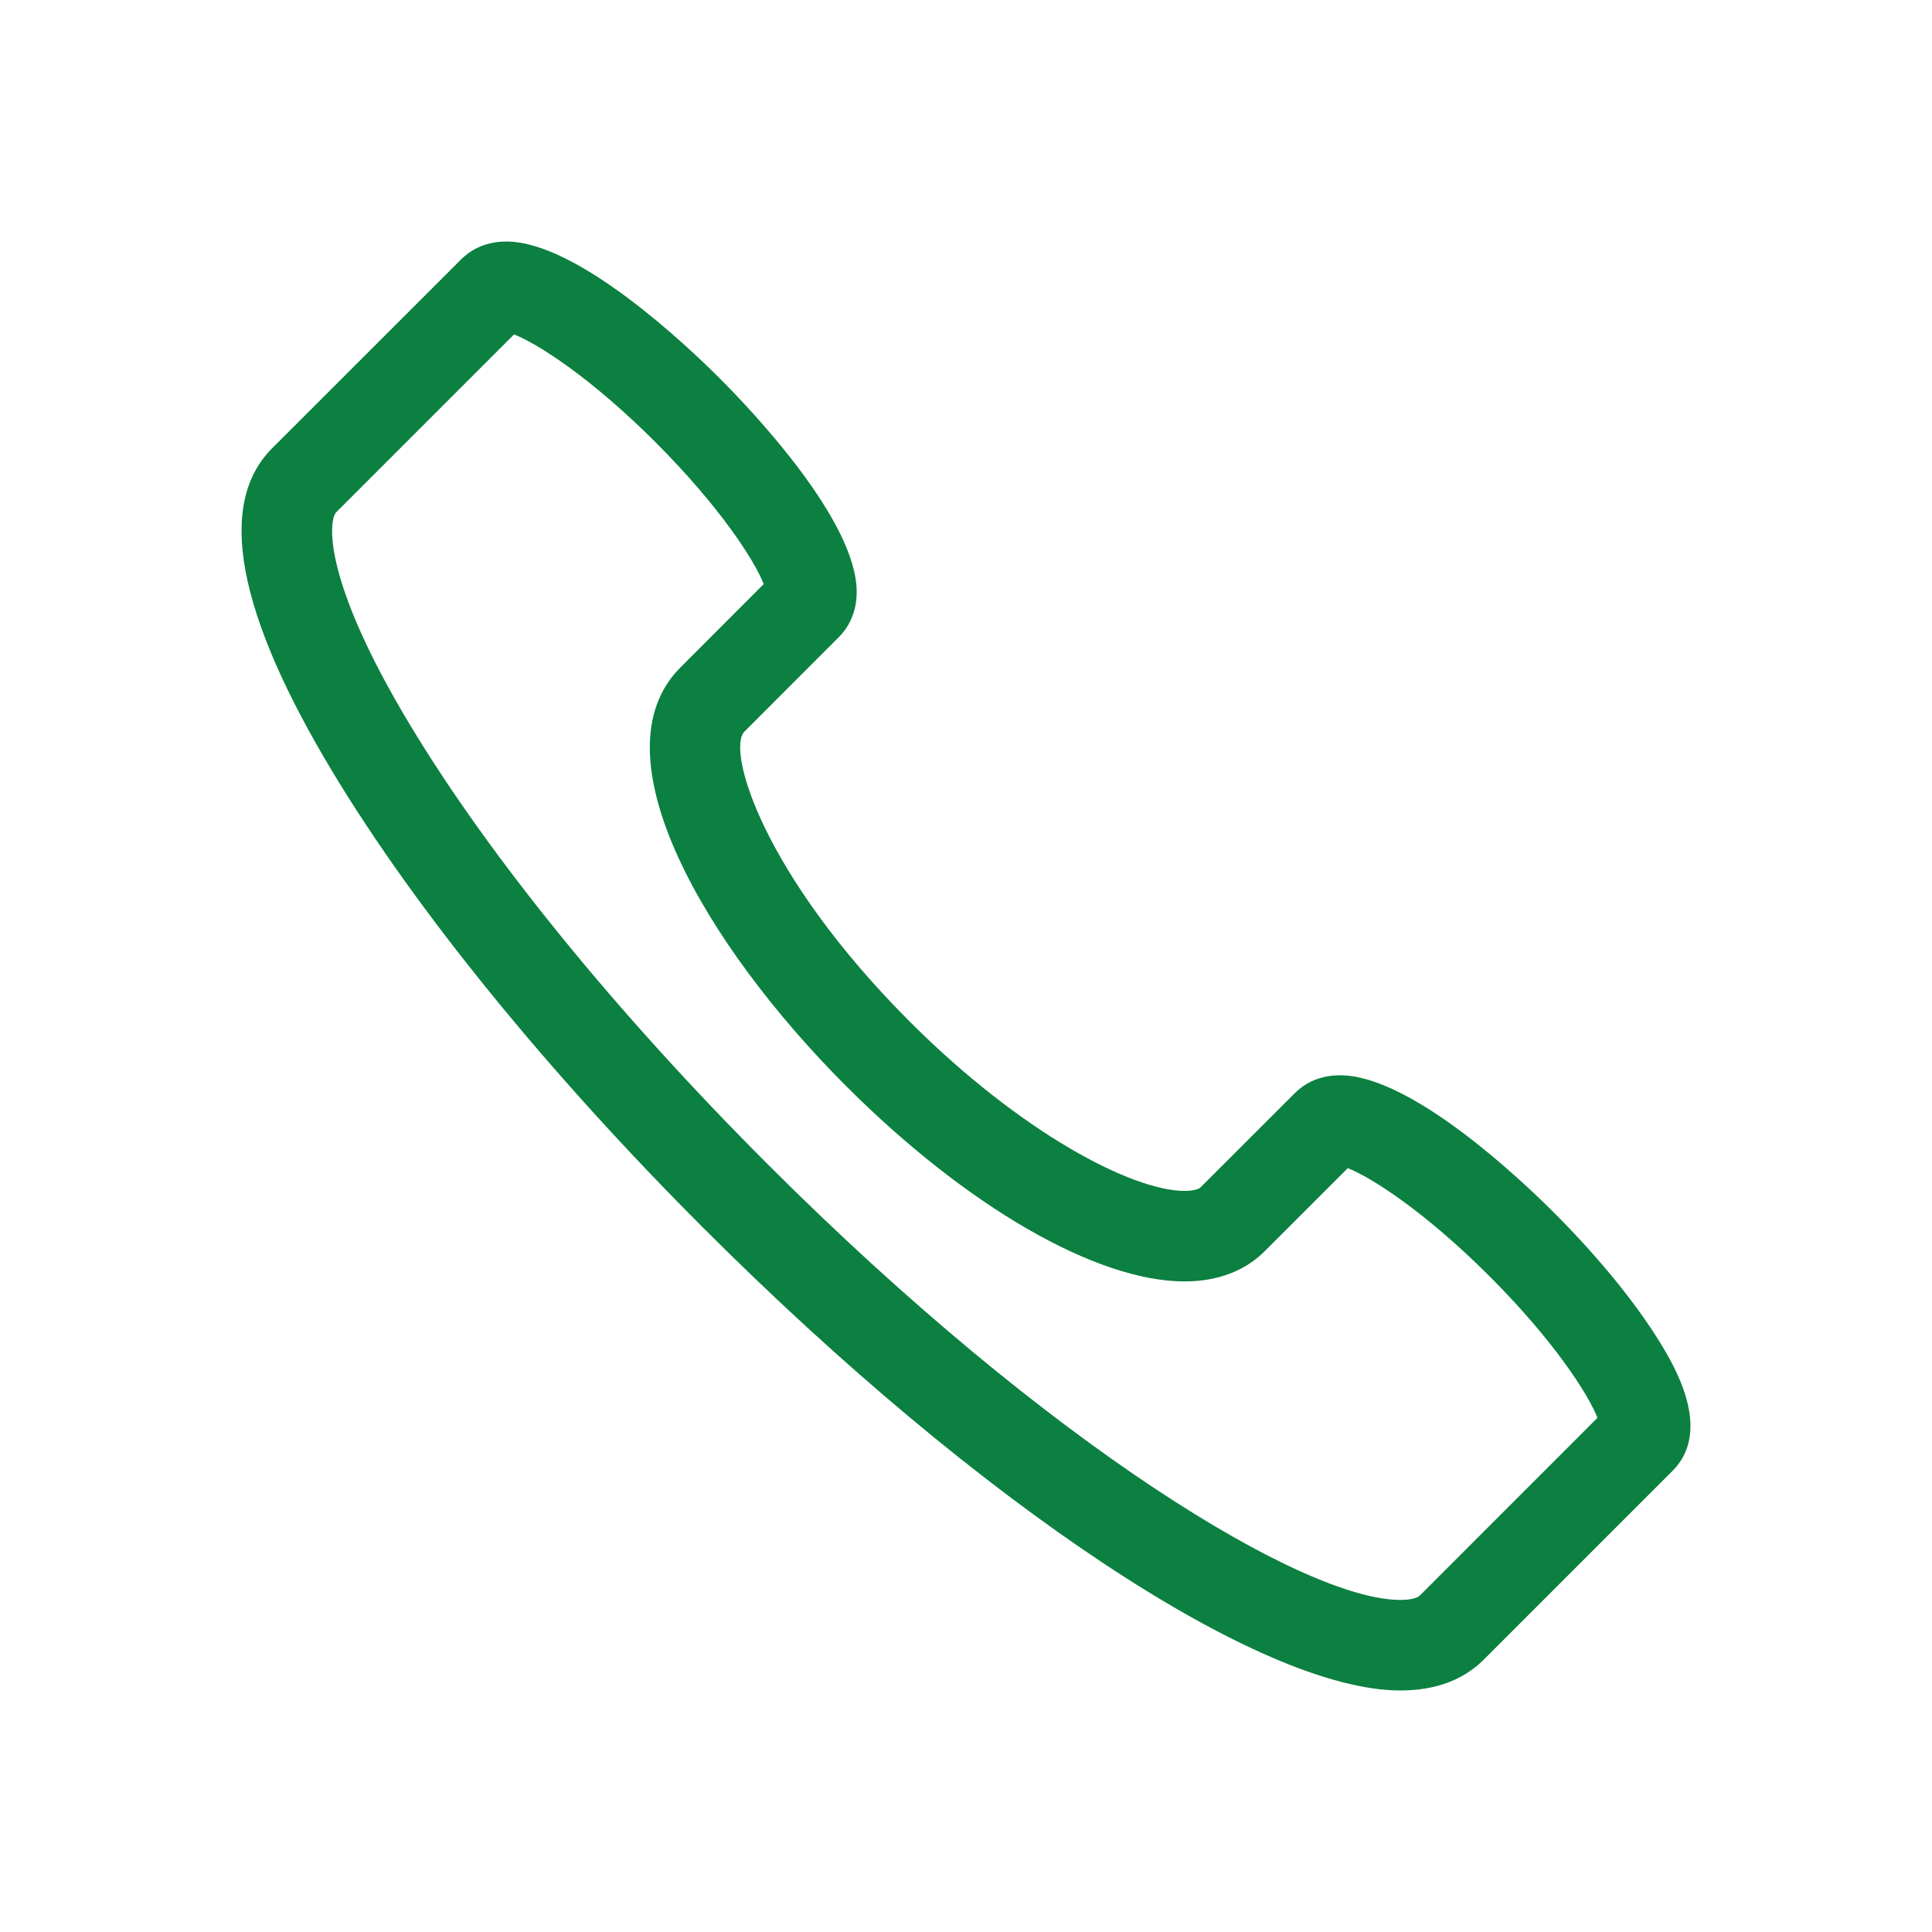 <?xml version="1.0" encoding="UTF-8" standalone="no"?>
<svg
   xmlns:dc="http://purl.org/dc/elements/1.1/"
   xmlns:cc="http://creativecommons.org/ns#"
   xmlns:rdf="http://www.w3.org/1999/02/22-rdf-syntax-ns#"
   xmlns:svg="http://www.w3.org/2000/svg"
   xmlns="http://www.w3.org/2000/svg"
   enable-background="new 0 0 26 26"
   id="Slide_1"
   version="1.1"
   viewBox="0 0 64 64"
   xml:space="preserve"
   width="64"
   height="64"><defs
   id="defs851" />
	<path
   d="m 54.991,44.473 c -0.807,-1.316 -2.059,-2.85 -3.529,-4.318 -1.064,-1.064 -4.719,-4.535 -7.068,-4.535 -0.754,0 -1.232,0.322 -1.5,0.59 l -3.129,3.127 c -0.053,0.053 -0.221,0.113 -0.523,0.113 -1.736,0 -5.418,-1.922 -9.096,-5.598 -4.904,-4.906 -6.084,-9.02 -5.484,-9.619 l 3.125,-3.127 c 0.27,-0.27 0.592,-0.748 0.592,-1.5 0.002,-2.352 -3.471,-6.006 -4.535,-7.07 -1.062,-1.064 -4.715,-4.535 -7.068,-4.535 -0.752,0 -1.23,0.32 -1.5,0.59 L 9.018,14.846 c -1.848,1.846 -1.174,5.457 2.004,10.732 2.758,4.578 7.123,9.945 12.287,15.109 9.16,9.16 18.436,15.314 23.08,15.312 1.156,0 2.084,-0.344 2.762,-1.021 l 6.256,-6.256 c 1.354,-1.354 0.021,-3.533 -0.416,-4.25 z m -7.961,8.385 C 46.959,52.926 46.756,53 46.389,53 43.227,53 34.807,47.941 25.43,38.566 20.432,33.568 16.229,28.406 13.592,24.029 10.621,19.1 10.901,17.205 11.139,16.967 l 5.889,-5.889 c 0.768,0.297 2.547,1.43 4.693,3.578 2.146,2.148 3.281,3.926 3.578,4.693 l -2.76,2.762 c -2.877,2.877 0.826,9.201 5.484,13.861 3.996,3.996 8.295,6.477 11.217,6.477 1.365,0 2.191,-0.539 2.645,-0.992 l 2.762,-2.76 c 0.768,0.297 2.545,1.432 4.693,3.578 2.146,2.146 3.281,3.926 3.578,4.693 z"
   fill="#0b8040"
   id="path846"
   style="stroke-width:2" />
</svg>

